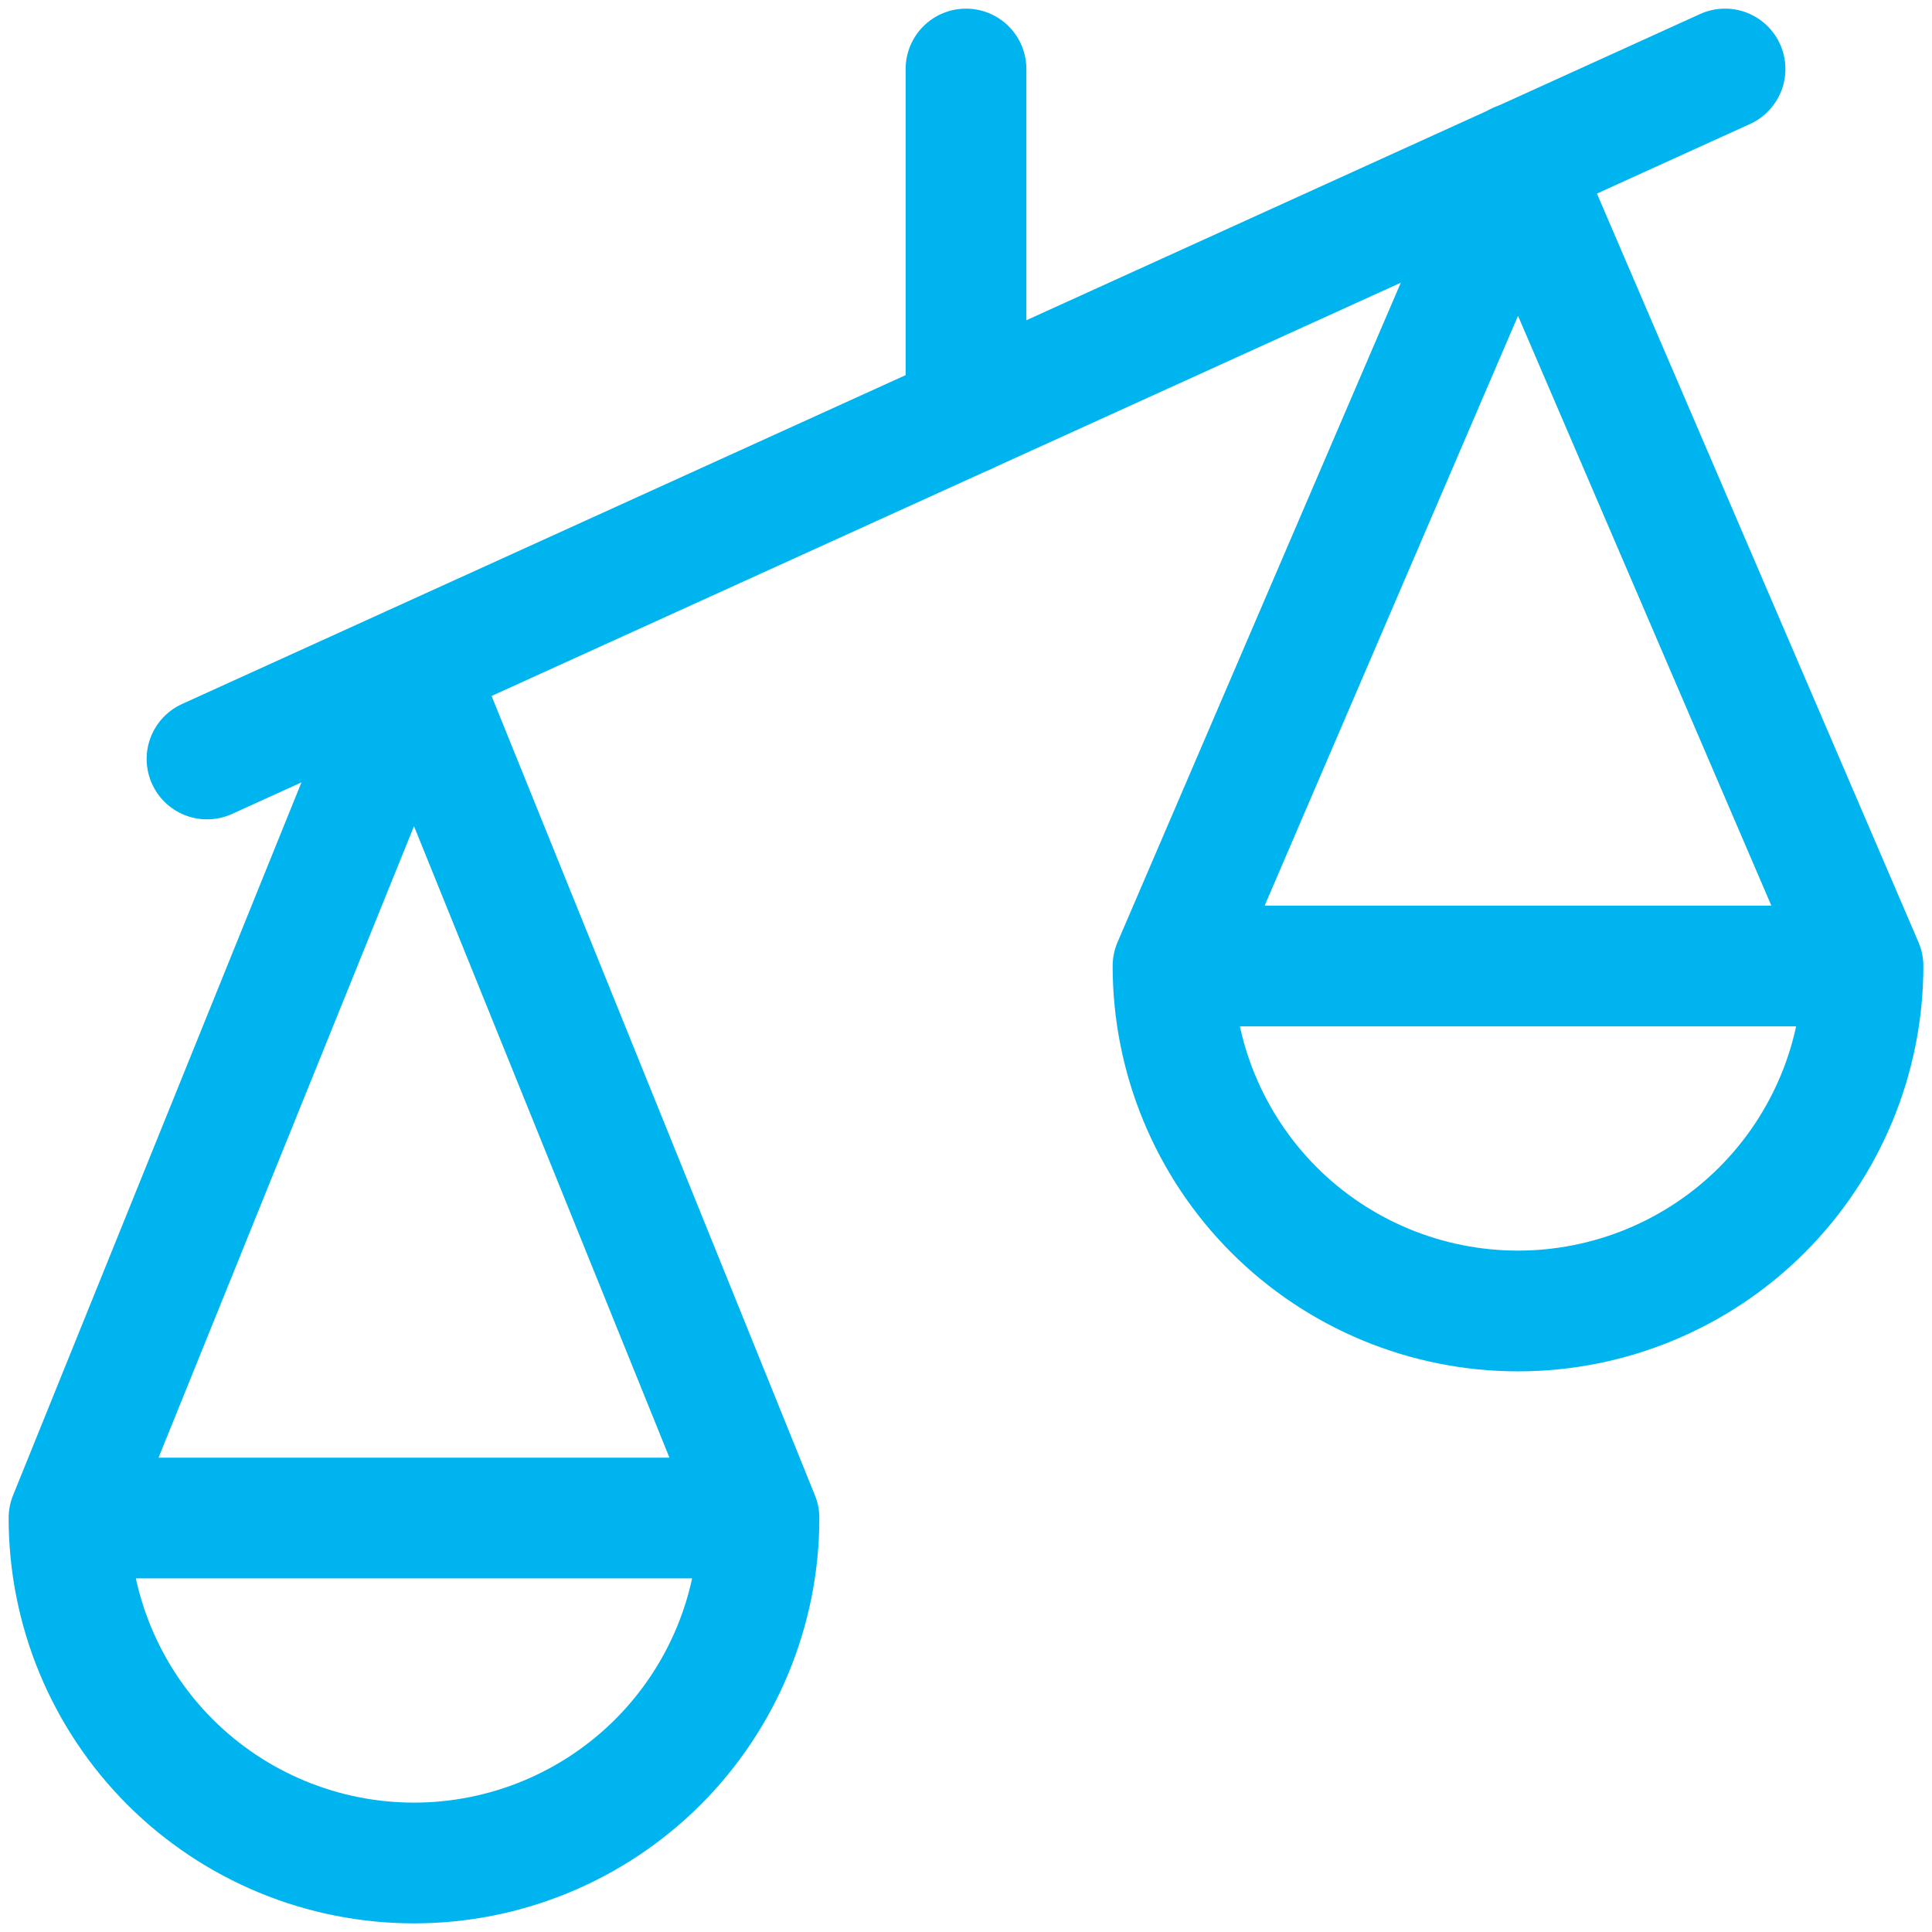 <svg width="32" height="32" viewBox="0 0 32 32" fill="none" xmlns="http://www.w3.org/2000/svg">
<g clip-path="url(#clip0_6051_396)">
<path d="M12.571 25.143L6.857 11.017L1.143 25.143M12.571 25.143C12.571 26.659 11.969 28.112 10.898 29.184C9.826 30.255 8.372 30.857 6.857 30.857C5.341 30.857 3.888 30.255 2.816 29.184C1.745 28.112 1.143 26.659 1.143 25.143M12.571 25.143H1.143" stroke="#00B4F0" stroke-width="2" stroke-linecap="round" stroke-linejoin="round"/>
<path d="M30.857 16L25.143 2.697L19.429 16M30.857 16C30.857 17.515 30.255 18.969 29.184 20.041C28.112 21.112 26.658 21.714 25.143 21.714C23.628 21.714 22.174 21.112 21.102 20.041C20.031 18.969 19.429 17.515 19.429 16M30.857 16H19.429" stroke="#00B4F0" stroke-width="2" stroke-linecap="round" stroke-linejoin="round"/>
<path d="M3.429 12.571L28.572 1.143" stroke="#00B4F0" stroke-width="2" stroke-linecap="round" stroke-linejoin="round"/>
<path d="M16 6.857V1.143" stroke="#00B4F0" stroke-width="2" stroke-linecap="round" stroke-linejoin="round"/>
</g>
<defs>
<clipPath id="clip0_6051_396">
<rect width="32" height="32" fill="white"/>
</clipPath>
</defs>
</svg>
